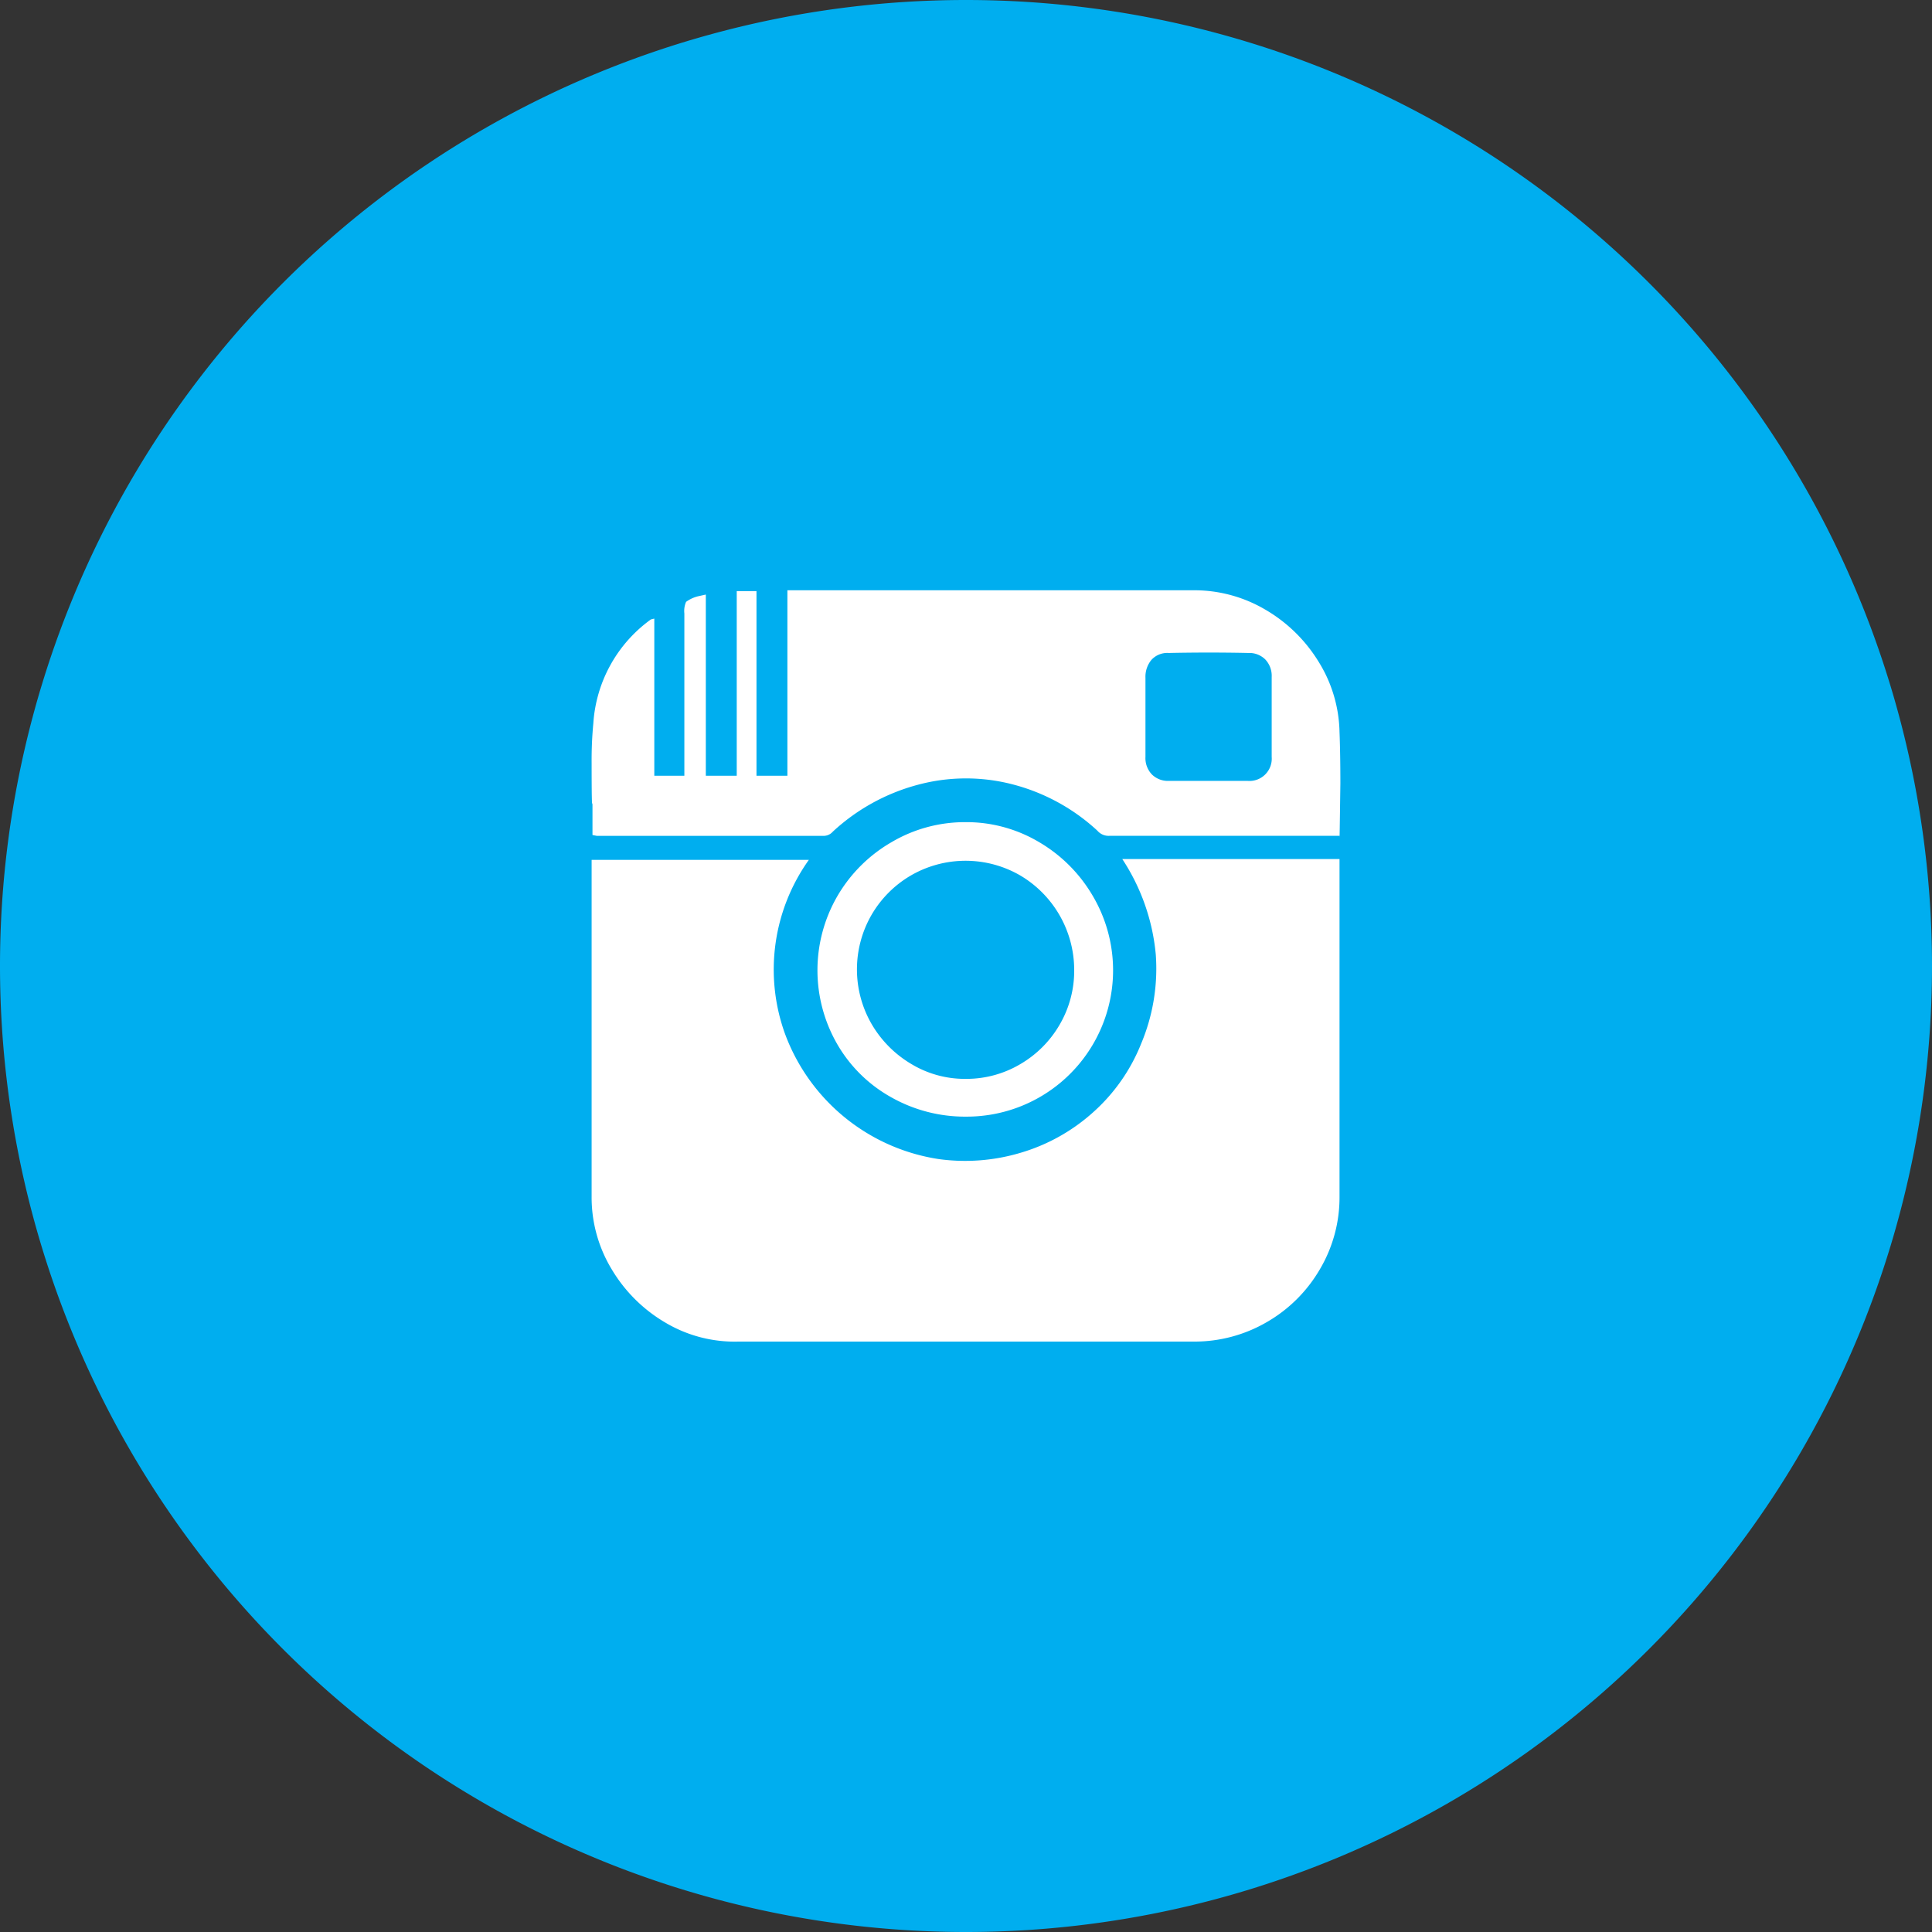 <svg xmlns="http://www.w3.org/2000/svg" width="90" height="90" viewBox="0 0 90 90">
  <rect x="0" y="0" width="90" height="90" fill="#333333" stroke="none"/>
  <g id="Grupo_463" data-name="Grupo 463" transform="translate(-1546 -5007.33)">
    <path id="Caminho_681" data-name="Caminho 681" d="M838.043,638.574h0a45,45,0,0,1-45-45h0a45,45,0,0,1,45-45h0a45,45,0,0,1,45,45h0A45,45,0,0,1,838.043,638.574Z" transform="translate(752.957 4458.756)" fill="#00aeef"/>
    <g id="Grupo_456" data-name="Grupo 456" transform="translate(1573.56 5034.827)">
      <path id="Caminho_253" data-name="Caminho 253" d="M811.423,571.213v-7.561a1.066,1.066,0,0,1,.08-.54,1.574,1.574,0,0,1,.56-.26l.36-.08v8.44h1.44v-8.6h.92v8.6h1.44v-8.64h18.92a6.514,6.514,0,0,1,3.34.9,7.085,7.085,0,0,1,2.48,2.42,6.422,6.422,0,0,1,.98,3.28q.039,1,.04,2.4-.04,2.961-.04,2.439h-10.72a.688.688,0,0,1-.56-.24,9.214,9.214,0,0,0-3.96-2.16,8.634,8.634,0,0,0-4.4.021,9.373,9.373,0,0,0-3.96,2.18.575.575,0,0,1-.4.2h-10.6l-.2-.04v-1.52q-.04.478-.04-1.841a17.767,17.767,0,0,1,.08-1.84,6.479,6.479,0,0,1,2.68-4.84l.16-.04v7.32h1.4Zm20.4,3.879h10.12v15.719a6.574,6.574,0,0,1-.92,3.4,6.757,6.757,0,0,1-2.48,2.46,6.687,6.687,0,0,1-3.4.9h-21.2a6.313,6.313,0,0,1-3.4-.881,7.059,7.059,0,0,1-2.5-2.479,6.463,6.463,0,0,1-.94-3.4v-15.68h10.12a8.8,8.8,0,0,0-1.12,8.08,9.092,9.092,0,0,0,7.18,5.86,9.028,9.028,0,0,0,3.82-.3,8.741,8.741,0,0,0,3.36-1.88,8.494,8.494,0,0,0,2.24-3.2,9.013,9.013,0,0,0,.68-4.159A9.69,9.69,0,0,0,831.823,575.092Zm-7.28,12a6.975,6.975,0,0,1-3.48-.9,6.615,6.615,0,0,1-2.52-2.479,6.89,6.89,0,0,1,0-6.879,6.915,6.915,0,0,1,2.52-2.521,6.716,6.716,0,0,1,3.46-.939,6.614,6.614,0,0,1,3.44.939,6.976,6.976,0,0,1,2.5,2.521,6.818,6.818,0,0,1-5.92,10.258Zm5.04-6.839a5.116,5.116,0,0,0-2.52-4.4,5.084,5.084,0,0,0-5.08,0,5.08,5.08,0,0,0-1.84,1.84,5.084,5.084,0,0,0,0,5.08,5.2,5.2,0,0,0,1.84,1.86,4.821,4.821,0,0,0,2.54.7,4.928,4.928,0,0,0,2.54-.681,5.065,5.065,0,0,0,1.84-1.84A4.966,4.966,0,0,0,829.583,580.253Zm9.2-11.8v-1.841a1.106,1.106,0,0,0-.3-.819,1.055,1.055,0,0,0-.78-.3q-1.84-.039-3.72,0a1,1,0,0,0-.8.319,1.23,1.23,0,0,0-.28.84v3.681a1.1,1.1,0,0,0,.3.819,1.056,1.056,0,0,0,.78.3h3.68a1.038,1.038,0,0,0,1.12-1.12Z" transform="translate(-807.103 -562.572)" fill="#fff"/>
    </g>
  </g>
</svg>
